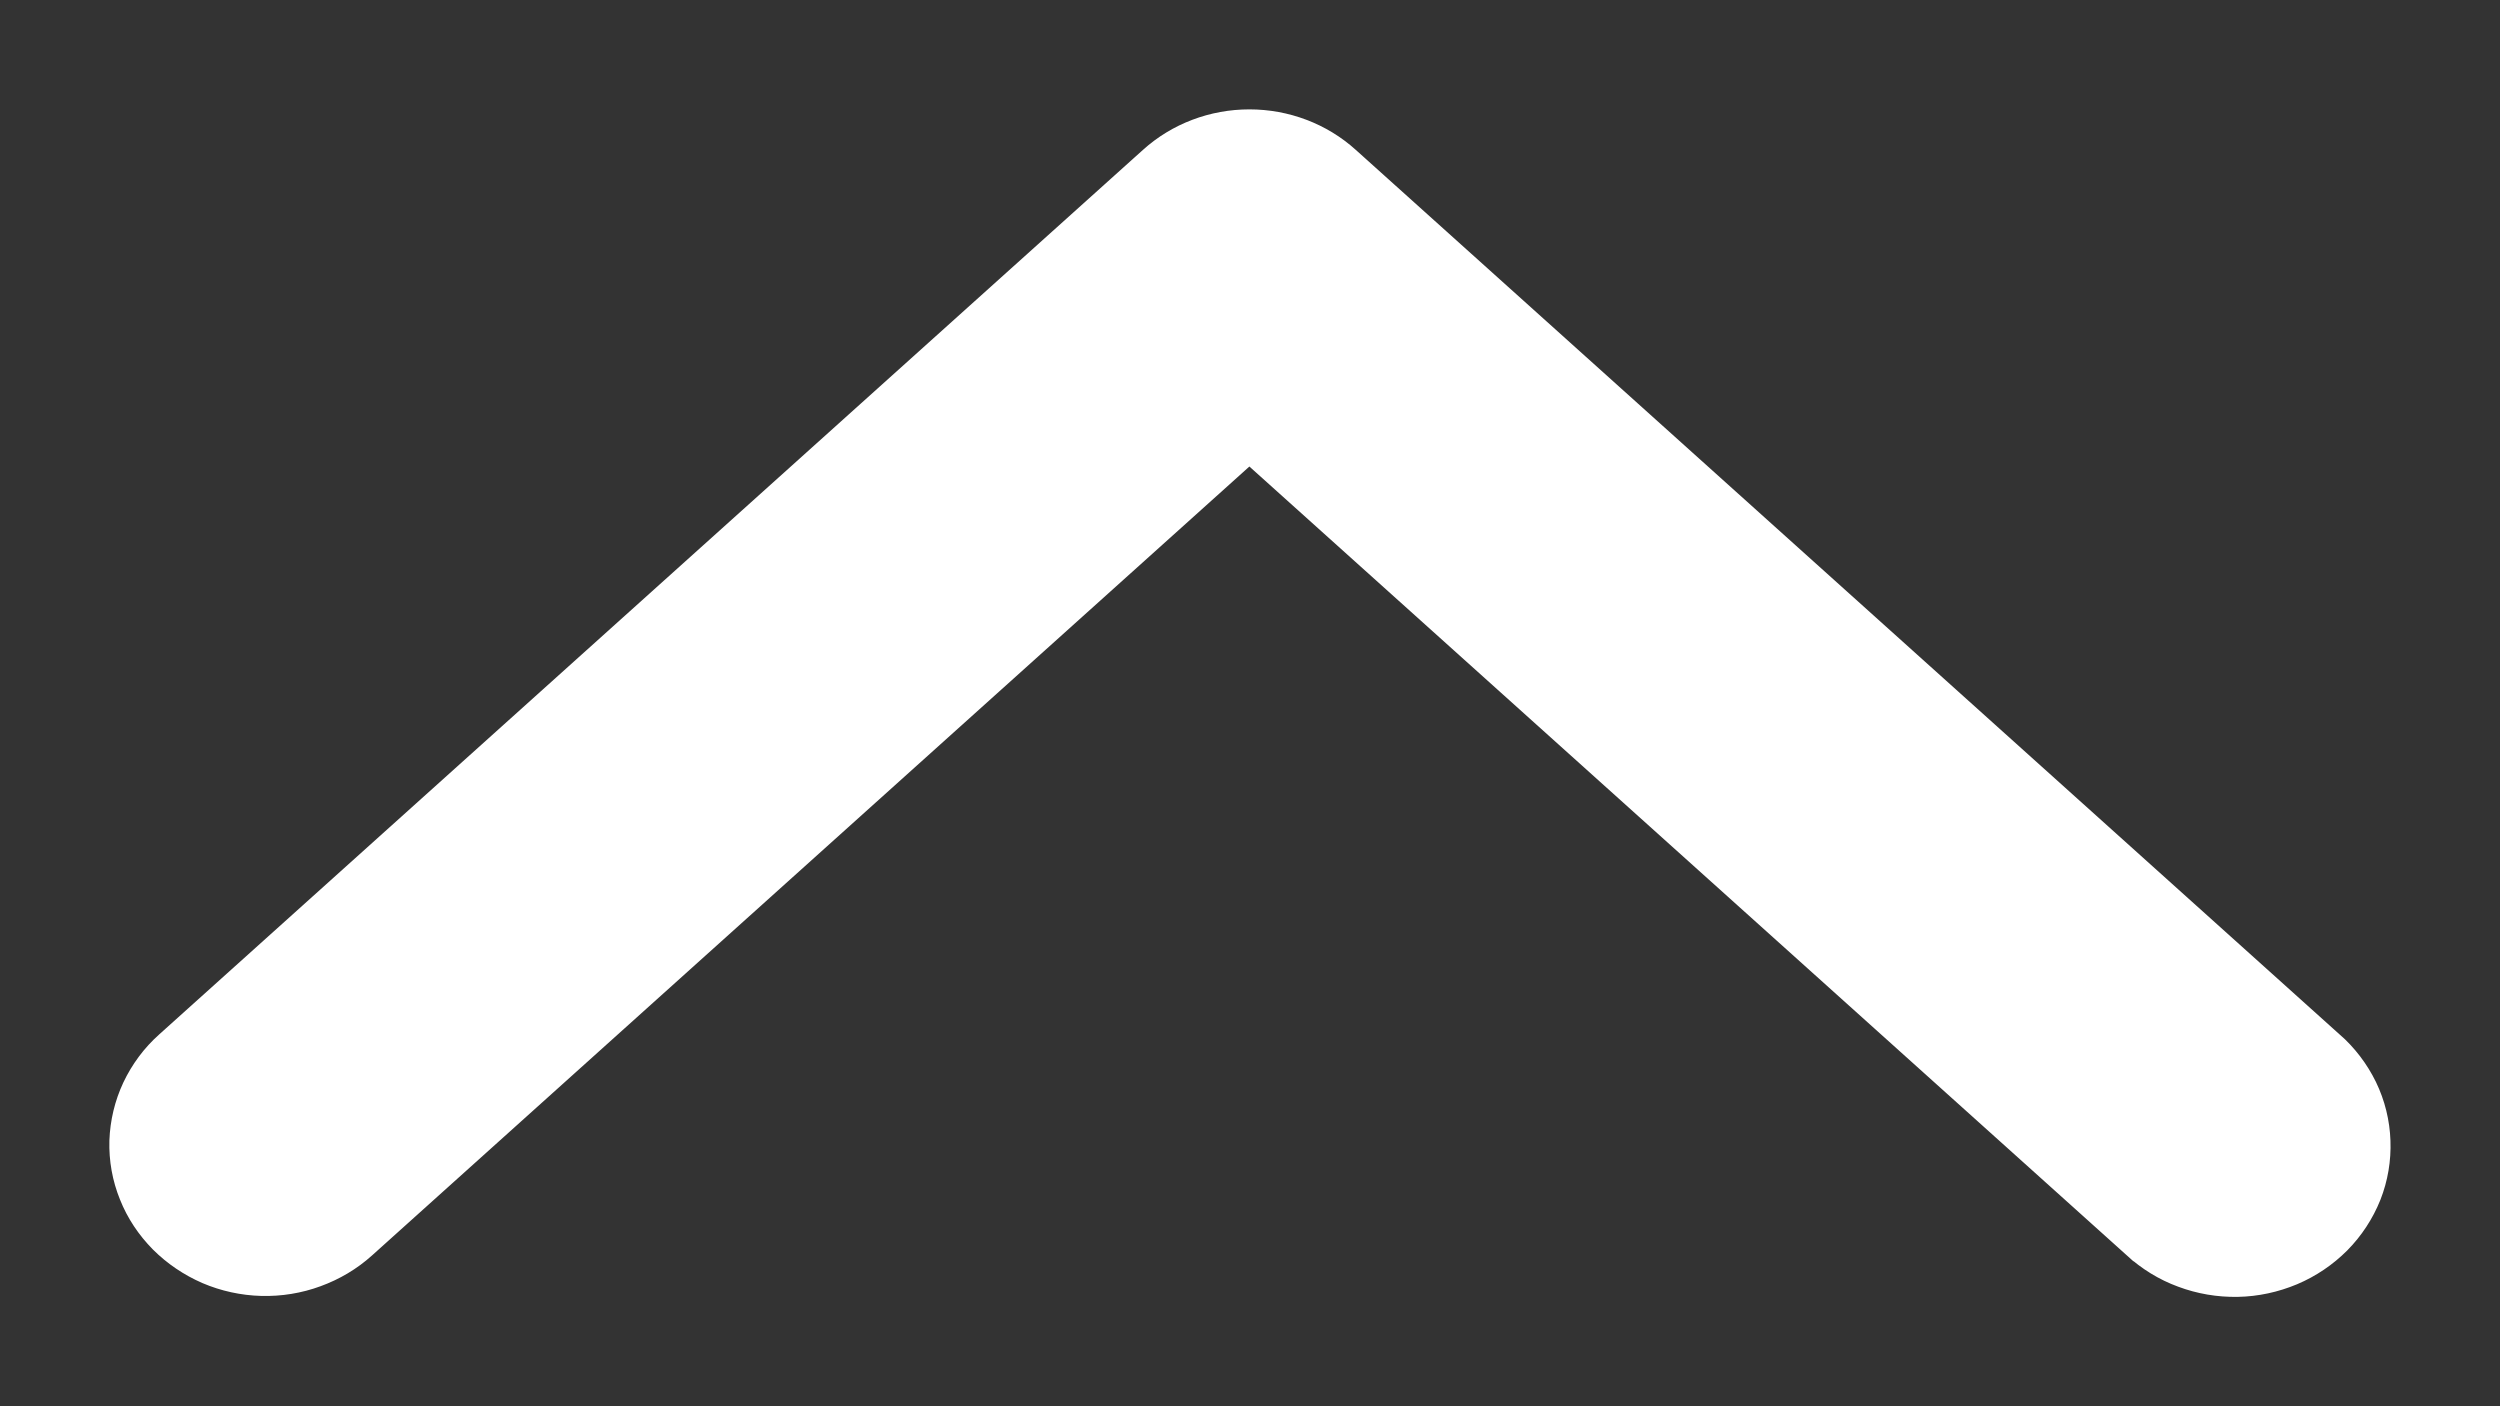<?xml version="1.0" encoding="UTF-8"?> <svg xmlns="http://www.w3.org/2000/svg" width="16" height="9" viewBox="0 0 16 9" fill="none"><rect x="0" y="0" width="16" height="9" fill="#333333" stroke="none"/> <path d="M1.119 6.732L1.119 6.732C1.037 6.805 0.972 6.893 0.925 6.992C0.879 7.09 0.854 7.196 0.85 7.304C0.847 7.413 0.866 7.52 0.907 7.621C0.947 7.722 1.008 7.813 1.085 7.891C1.162 7.968 1.254 8.03 1.355 8.074C1.456 8.117 1.565 8.141 1.676 8.144C1.786 8.147 1.897 8.129 2 8.091C2.104 8.053 2.199 7.997 2.281 7.923C2.281 7.923 2.281 7.923 2.281 7.923L7.996 2.784L13.711 7.922C13.712 7.922 13.712 7.923 13.712 7.923C13.793 7.997 13.888 8.056 13.992 8.094C14.096 8.133 14.207 8.152 14.319 8.15C14.43 8.148 14.54 8.124 14.643 8.081C14.745 8.038 14.838 7.975 14.916 7.897C14.993 7.819 15.054 7.726 15.095 7.624C15.135 7.522 15.153 7.414 15.149 7.305C15.145 7.196 15.119 7.089 15.071 6.99C15.023 6.892 14.956 6.804 14.873 6.731C14.873 6.731 14.873 6.731 14.872 6.731L8.577 1.071C8.577 1.071 8.577 1.071 8.577 1.071C8.419 0.928 8.211 0.85 7.996 0.85C7.781 0.85 7.573 0.928 7.415 1.071C7.415 1.071 7.415 1.071 7.415 1.071L1.119 6.732Z" fill="white" stroke="white" stroke-width="0.3"></path> </svg> 